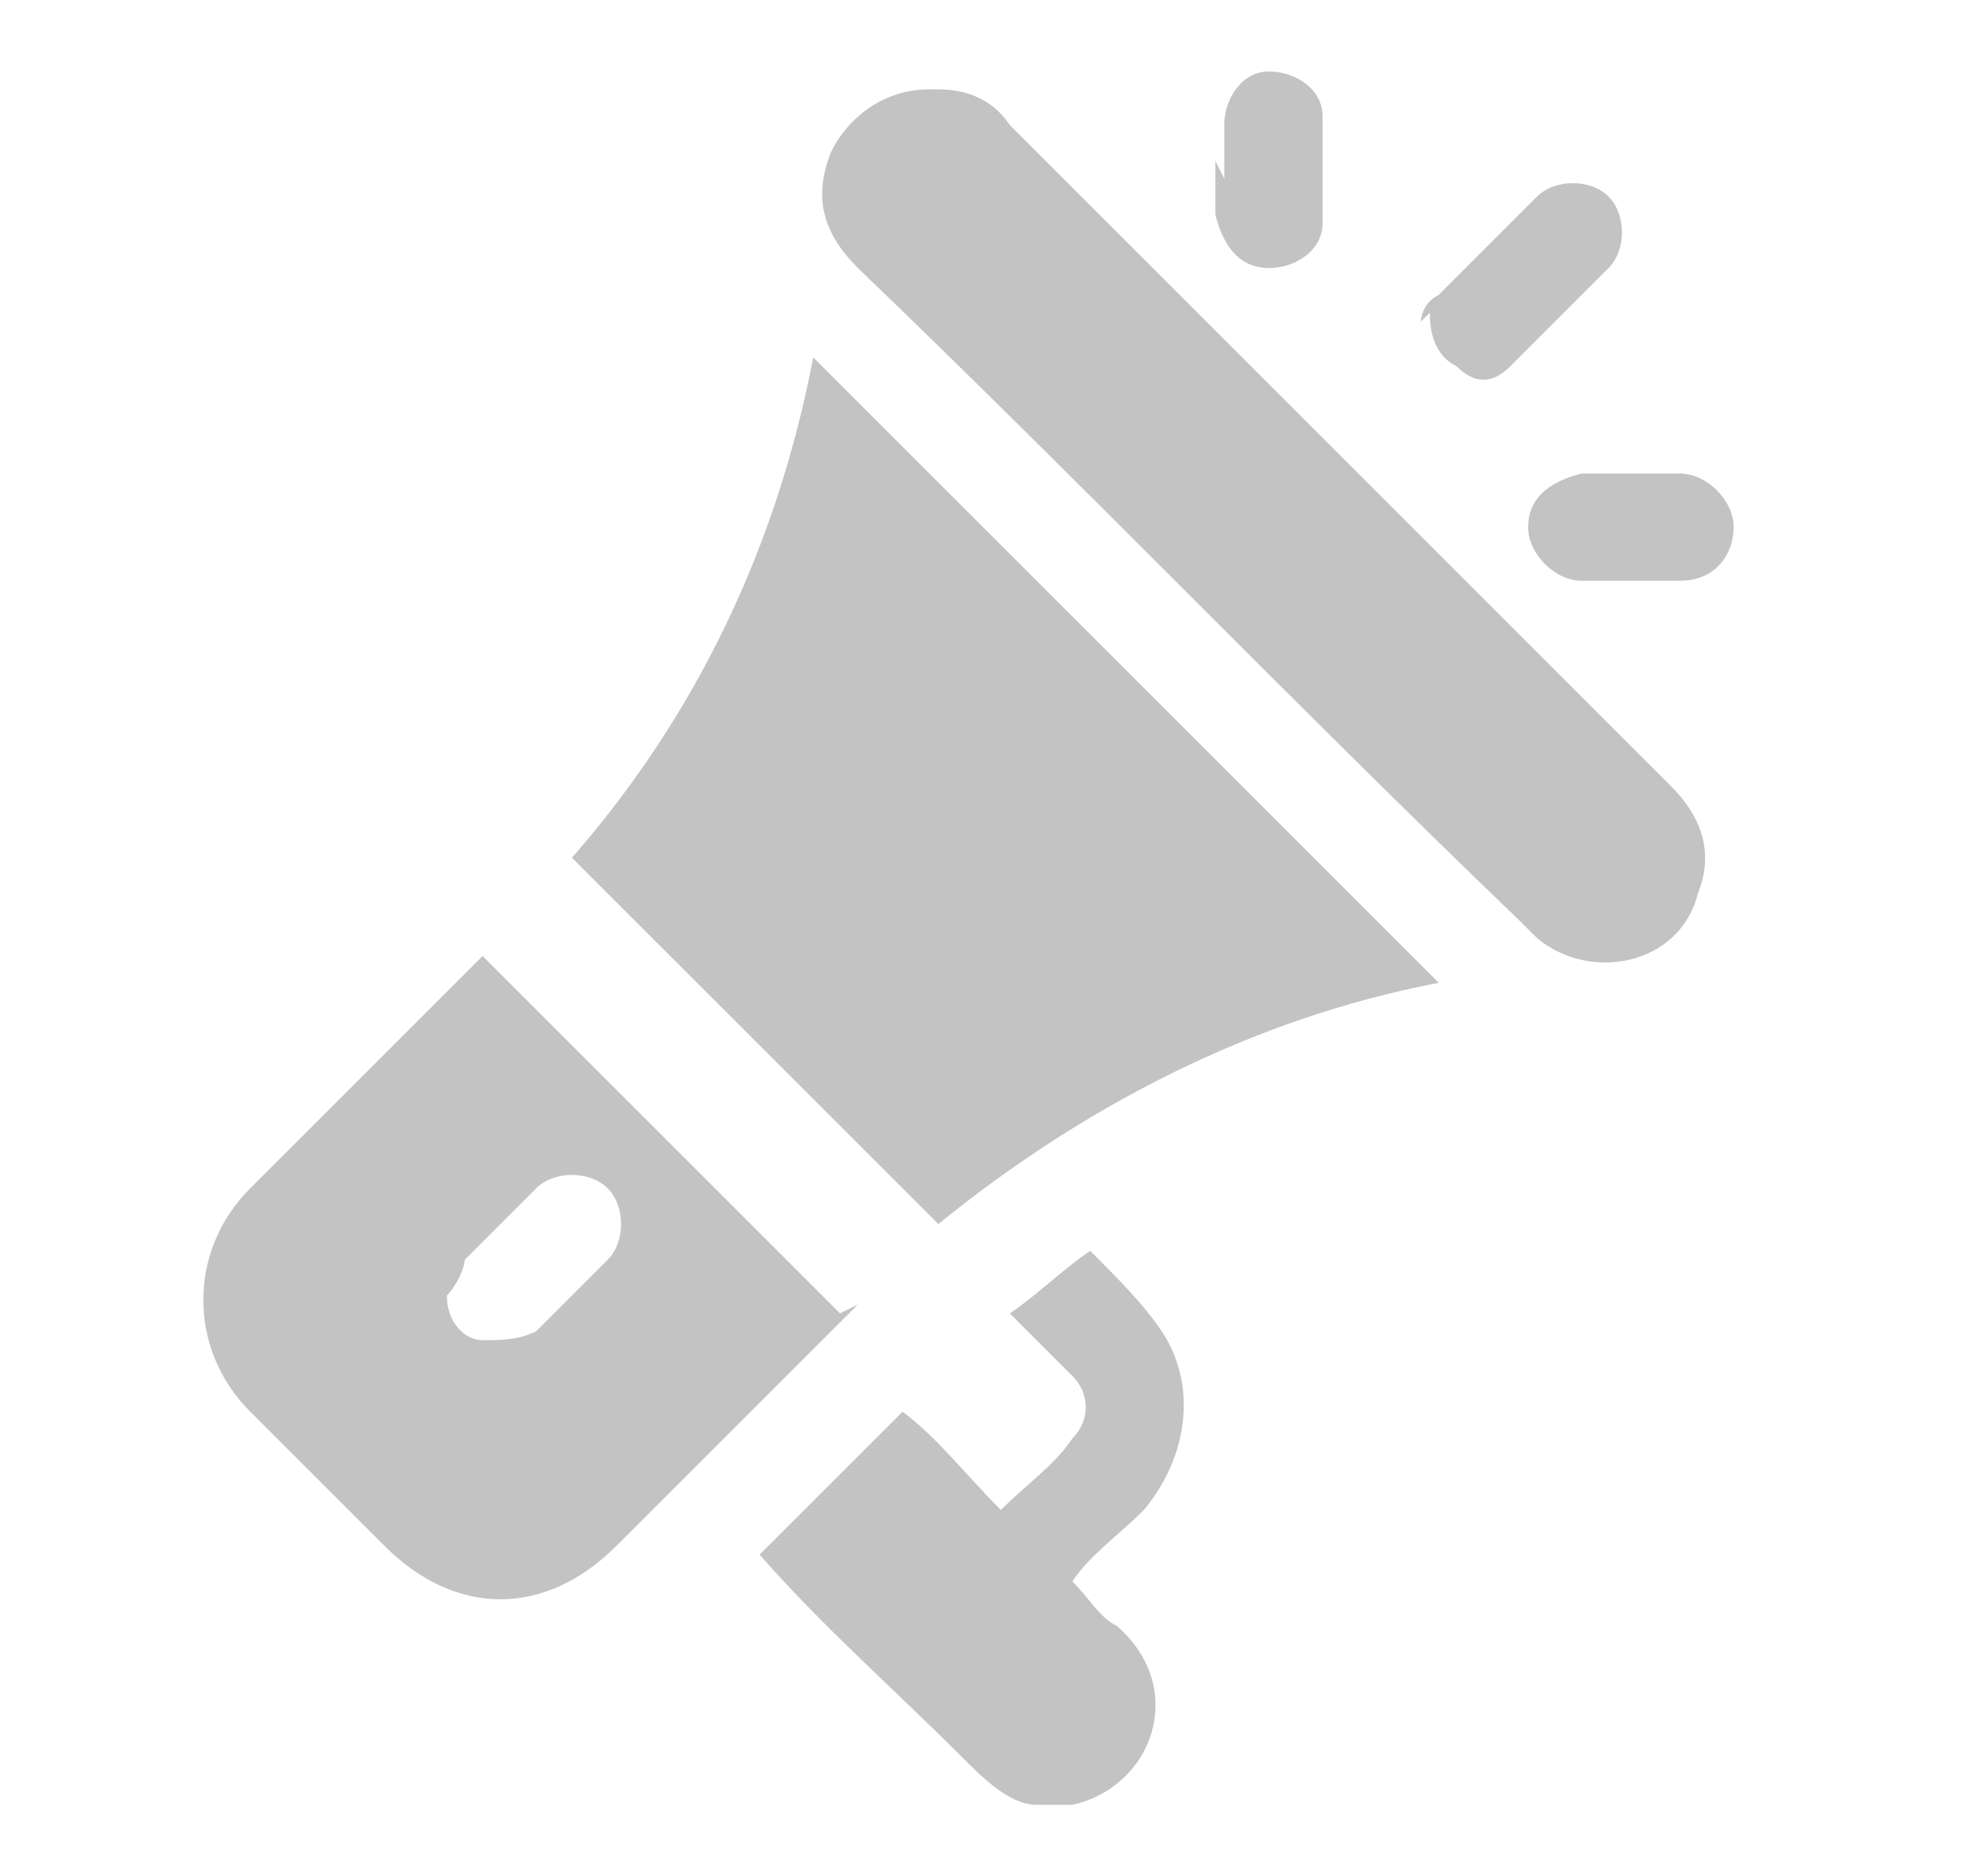 <?xml version="1.0" encoding="UTF-8"?>
<svg id="Livello_1" data-name="Livello 1" xmlns="http://www.w3.org/2000/svg" version="1.1" viewBox="0 0 22 21">
  <defs>
    <style>
      .cls-1 {
        fill: #c3c3c3;
        stroke-width: 0px;
      }
    </style>
  </defs>
  <path class="cls-1" d="M11.6,20.2c-.3,0-.6-.3-.8-.5-.8-.8-1.6-1.5-2.3-2.3.5-.5,1.1-1.1,1.6-1.6.4.3.7.7,1.1,1.1.3-.3.6-.5.8-.8.2-.2.2-.5,0-.7-.2-.2-.4-.4-.7-.7.3-.2.6-.5.9-.7.3.3.6.6.8.9.4.6.3,1.4-.2,2-.3.3-.6.5-.8.8.2.2.3.4.5.5.8.7.4,1.8-.5,2,0,0,0,0,0,0h-.4Z"/>
  <path class="cls-1" d="M16.1,11c-2.1.4-4,1.4-5.6,2.7-1.4-1.4-2.7-2.7-4.1-4.1,1.4-1.6,2.3-3.5,2.7-5.6,2.3,2.3,4.7,4.7,7,7Z"/>
  <path class="cls-1" d="M9.6,14.6s0,0-.1.1c-.9.9-1.7,1.7-2.6,2.6-.8.8-1.8.8-2.6,0-.5-.5-1-1-1.5-1.5-.7-.7-.7-1.8,0-2.5.9-.9,1.8-1.8,2.6-2.6,0,0,0,0,0,0,1.3,1.3,2.7,2.7,4,4ZM5,14.5c0,.3.2.5.4.5.2,0,.4,0,.6-.1.3-.3.5-.5.8-.8.2-.2.2-.6,0-.8-.2-.2-.6-.2-.8,0-.3.3-.5.5-.8.8,0,.1-.1.3-.2.4Z"/>
  <path class="cls-1" d="M10.5,1c.3,0,.6.1.8.4.9.9,1.8,1.8,2.7,2.7,1.6,1.6,3.1,3.1,4.7,4.7.3.3.5.7.3,1.2-.2.8-1.2,1-1.8.5,0,0-.1-.1-.2-.2-2.5-2.4-4.9-4.9-7.4-7.3-.4-.4-.5-.8-.3-1.3.2-.4.6-.7,1.1-.7Z"/>
  <path class="cls-1" d="M15.9,3.6c0,0,0-.2.2-.3.4-.4.7-.7,1.1-1.1.2-.2.6-.2.8,0,.2.2.2.6,0,.8-.4.4-.8.8-1.1,1.1-.2.2-.4.2-.6,0-.2-.1-.3-.3-.3-.6Z"/>
  <path class="cls-1" d="M13.7,2c0-.2,0-.4,0-.6,0-.3.2-.6.5-.6.3,0,.6.2.6.5,0,.4,0,.8,0,1.2,0,.3-.3.5-.6.5-.3,0-.5-.2-.6-.6,0-.2,0-.4,0-.6Z"/>
  <path class="cls-1" d="M18.2,6.5c-.2,0-.4,0-.5,0-.3,0-.6-.3-.6-.6,0-.3.2-.5.6-.6.4,0,.8,0,1.1,0,.3,0,.6.3.6.6,0,.3-.2.6-.6.6-.2,0-.4,0-.6,0Z"/>
</svg>
